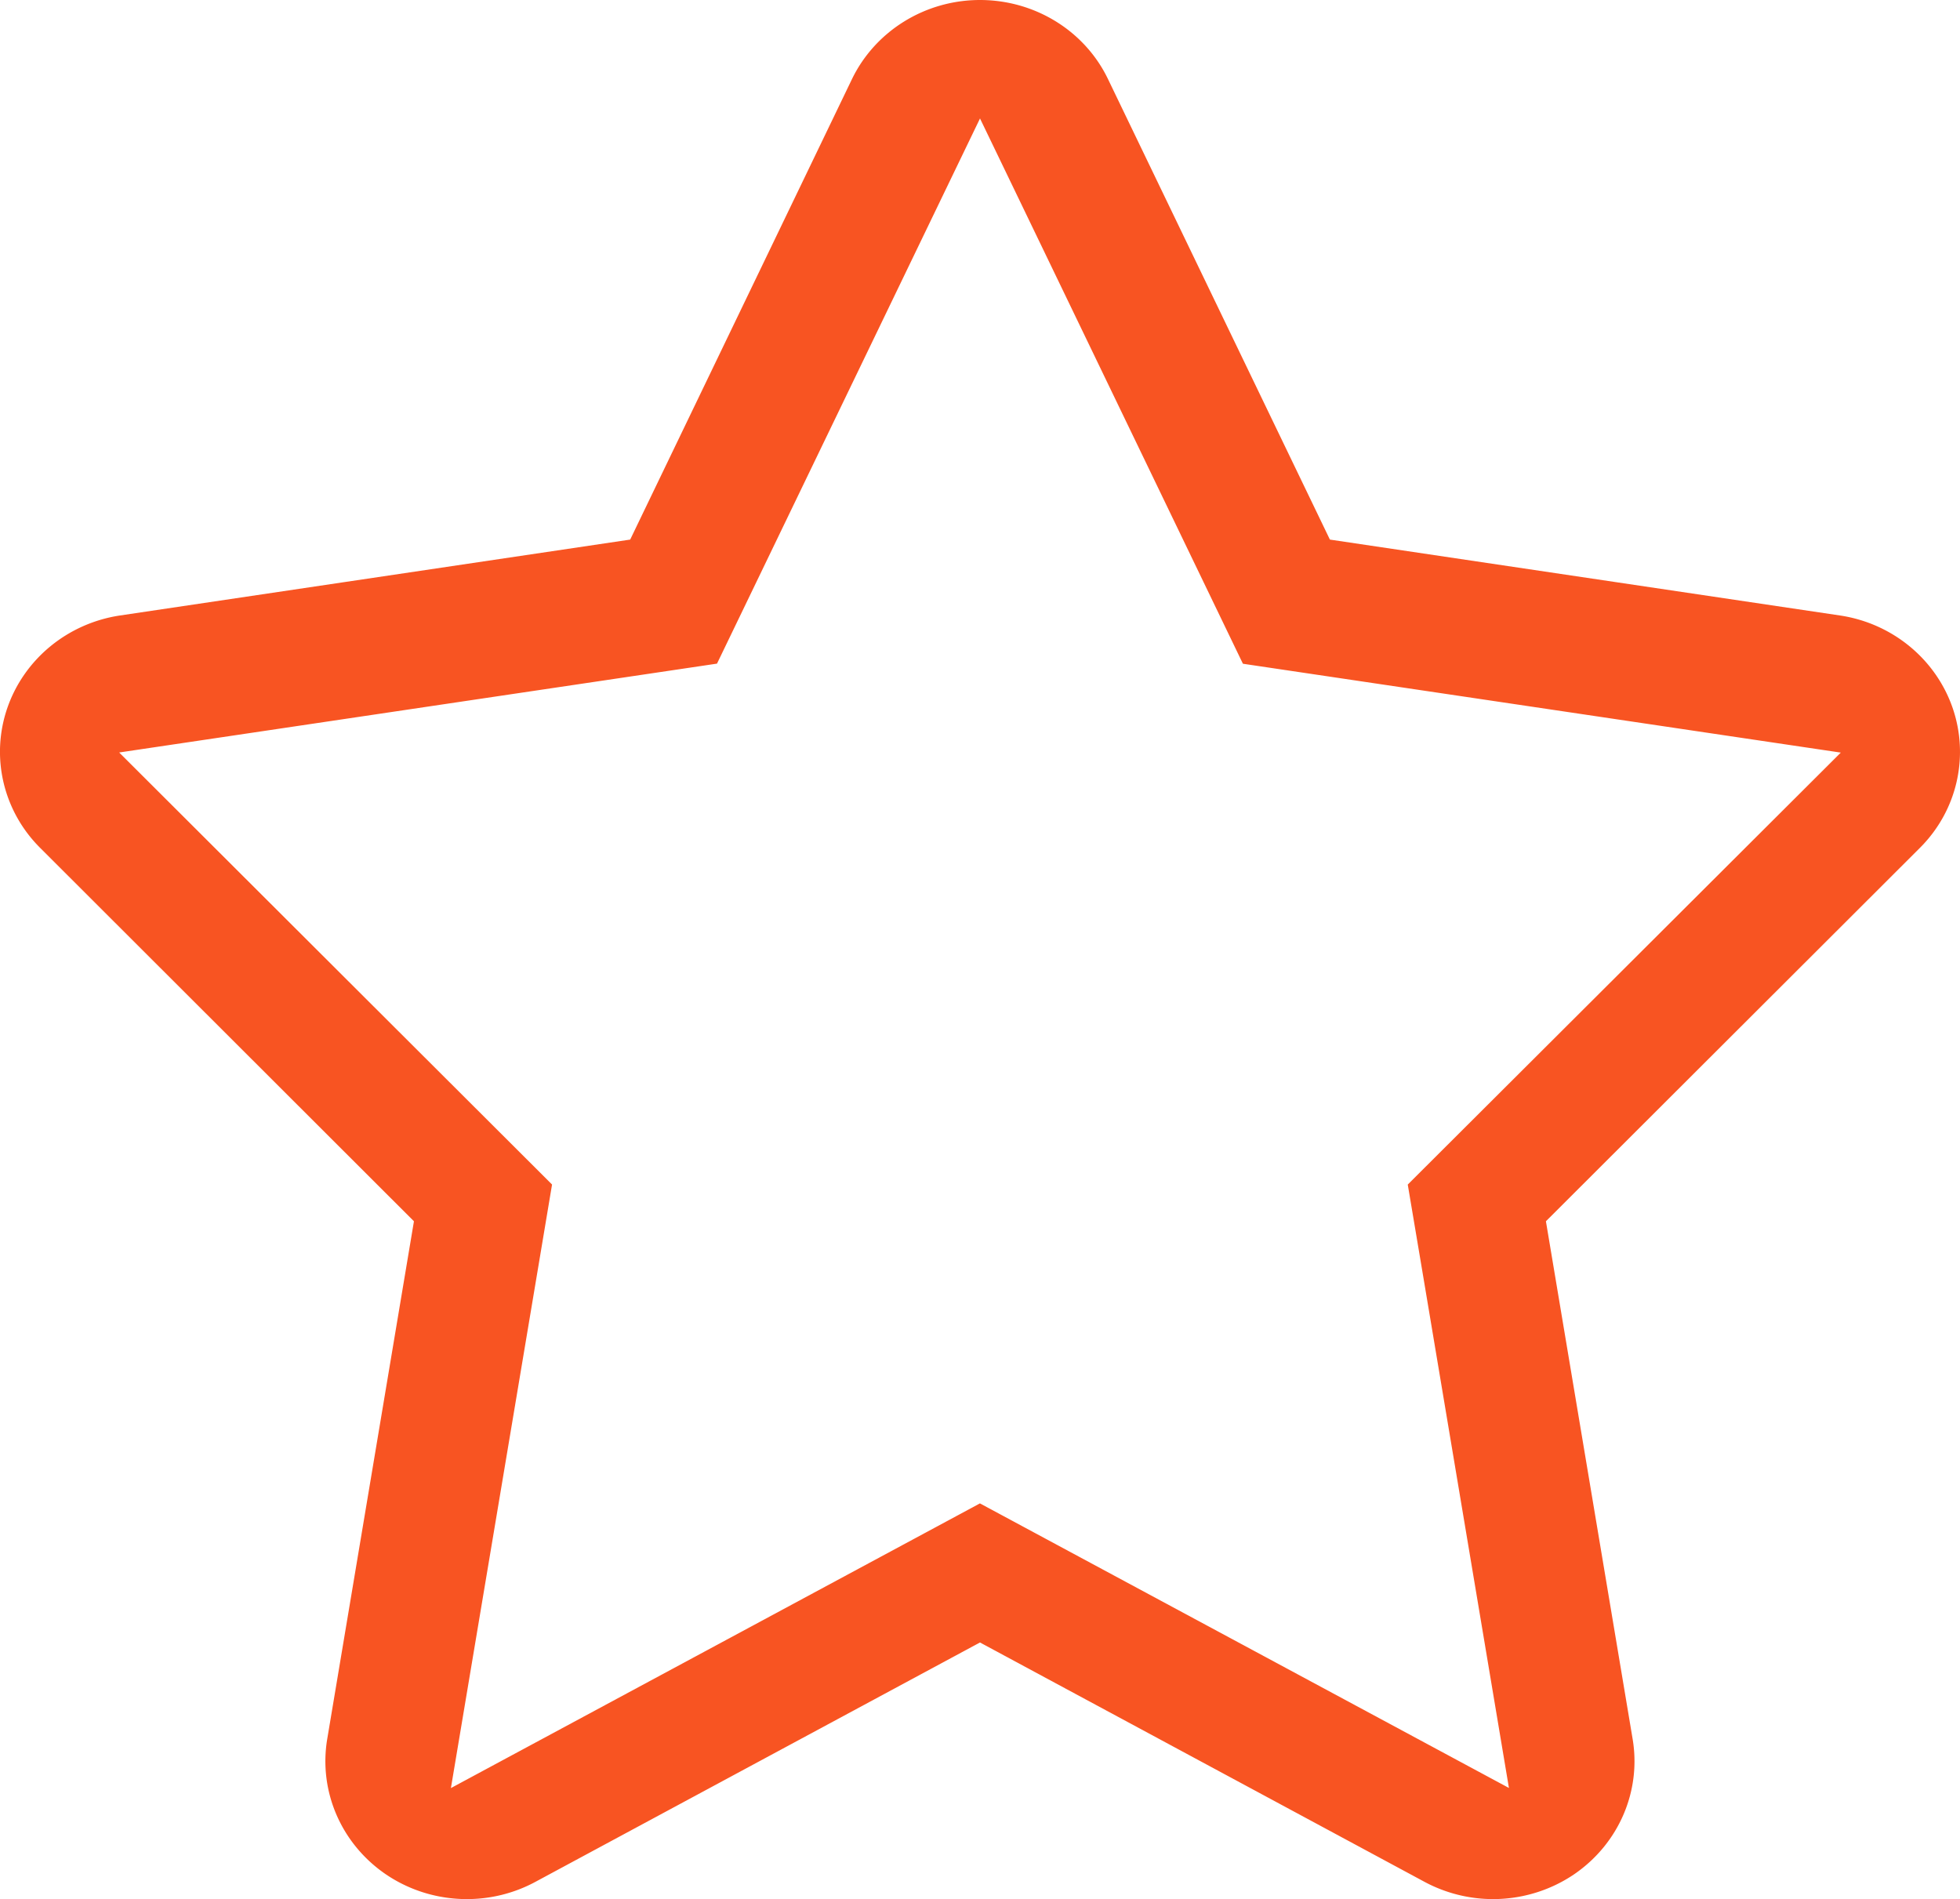 <?xml version="1.0" encoding="UTF-8"?>
<!-- Uploaded to: SVG Repo, www.svgrepo.com, Generator: SVG Repo Mixer Tools -->
<svg width="40" height="38.754" fill="#000000" version="1.1" viewBox="0 0 51.2 49.605" xmlns="http://www.w3.org/2000/svg">
 <path d="m25.6 3.094 6.868 14.243 15.618 2.321-11.312 11.283 0.381 2.264 2.262 13.497-13.819-7.433-13.819 7.436 2.263-13.501 0.379-2.264-11.308-11.285 15.617-2.321 1.026-2.126zm-8.49e-4 -3.094c-1.432 0-2.737 0.808-3.346 2.071l-5.791 12.023-13.325 1.982c-1.369 0.205-2.505 1.139-2.946 2.417-0.441 1.282-0.107 2.693 0.859 3.655l9.763 9.752-2.265 13.522c-0.228 1.363 0.361 2.729 1.517 3.526 0.635 0.436 1.382 0.657 2.13 0.657 0.616 0 1.231-0.149 1.788-0.449l11.616-6.254 11.616 6.254a3.79 3.79 0 0 0 1.787 0.449c0.747 0 1.494-0.221 2.131-0.657 1.154-0.797 1.744-2.163 1.515-3.526l-2.265-13.522 9.768-9.752c0.966-0.962 1.297-2.373 0.857-3.655-0.442-1.28-1.579-2.214-2.946-2.417l-13.322-1.982-5.794-12.023c-0.605-1.265-1.911-2.071-3.346-2.071z" fill="#f85422" stroke-width=".05"/>
</svg>
